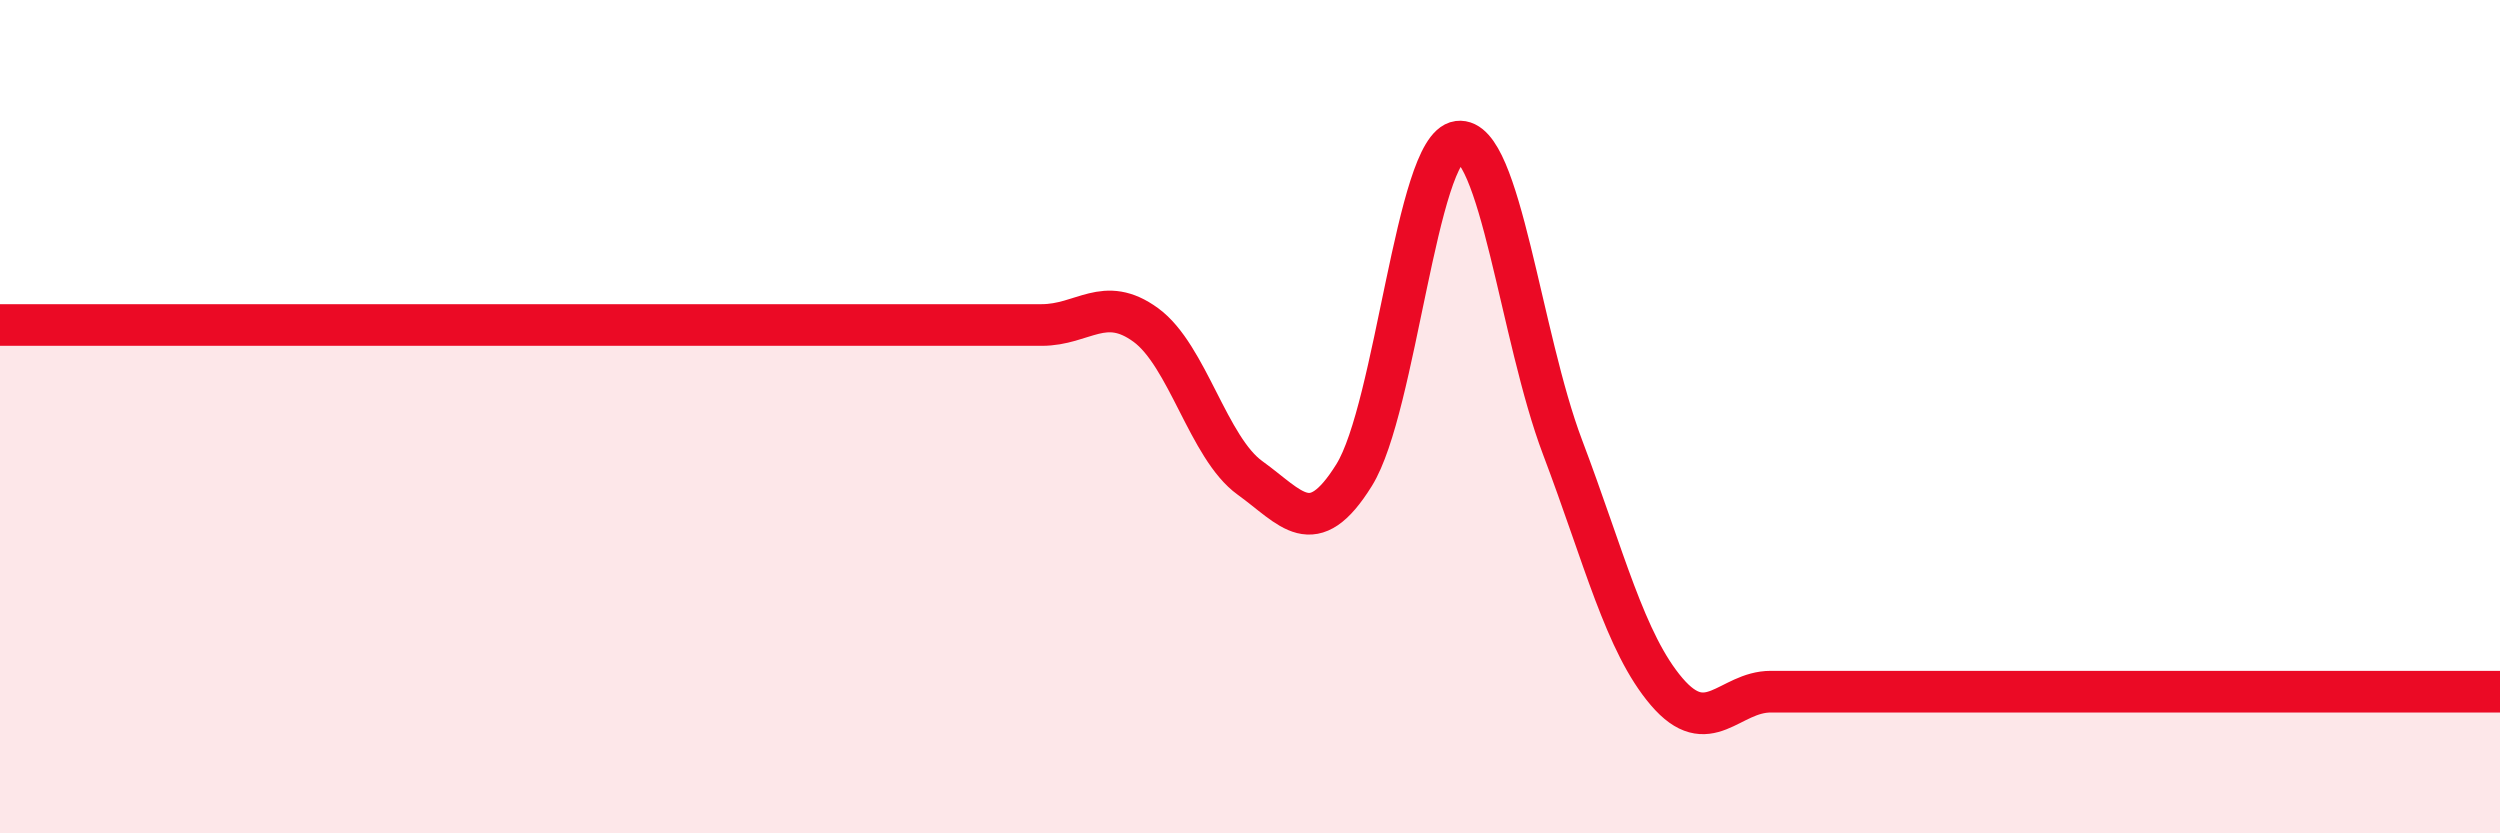 
    <svg width="60" height="20" viewBox="0 0 60 20" xmlns="http://www.w3.org/2000/svg">
      <path
        d="M 0,7.8 C 0.5,7.8 1.5,7.8 2.5,7.8 C 3.5,7.8 4,7.8 5,7.8 C 6,7.8 6.5,7.8 7.5,7.8 C 8.5,7.8 9,7.8 10,7.8 C 11,7.8 11.5,7.8 12.5,7.8 C 13.5,7.8 14,7.8 15,7.8 C 16,7.8 16.5,7.8 17.5,7.8 C 18.5,7.8 19,7.8 20,7.8 C 21,7.8 21.5,7.8 22.5,7.8 C 23.5,7.8 24,7.8 25,7.8 C 26,7.8 26.5,7.07 27.5,7.8 C 28.5,8.53 29,10.75 30,11.47 C 31,12.19 31.5,13.01 32.5,11.4 C 33.5,9.79 34,3.53 35,3.4 C 36,3.27 36.5,8.09 37.5,10.73 C 38.5,13.37 39,15.43 40,16.6 C 41,17.77 41.5,16.6 42.5,16.6 C 43.5,16.6 44,16.6 45,16.6 C 46,16.6 46.5,16.6 47.5,16.6 C 48.5,16.6 49,16.6 50,16.6 C 51,16.6 51.5,16.6 52.5,16.6 C 53.5,16.6 53.5,16.6 55,16.6 C 56.5,16.6 59,16.6 60,16.6L60 20L0 20Z"
        fill="#EB0A25"
        opacity="0.1"
        stroke-linecap="round"
        stroke-linejoin="round"
      />
      <path
        d="M 0,7.8 C 0.5,7.8 1.5,7.8 2.5,7.8 C 3.5,7.8 4,7.8 5,7.8 C 6,7.8 6.5,7.8 7.5,7.8 C 8.5,7.8 9,7.8 10,7.8 C 11,7.8 11.5,7.8 12.5,7.8 C 13.5,7.8 14,7.8 15,7.8 C 16,7.8 16.5,7.8 17.5,7.8 C 18.5,7.8 19,7.8 20,7.8 C 21,7.8 21.5,7.8 22.5,7.8 C 23.5,7.8 24,7.8 25,7.8 C 26,7.8 26.5,7.07 27.5,7.8 C 28.5,8.53 29,10.75 30,11.47 C 31,12.19 31.5,13.01 32.5,11.4 C 33.5,9.79 34,3.53 35,3.4 C 36,3.27 36.5,8.09 37.5,10.73 C 38.5,13.37 39,15.43 40,16.6 C 41,17.77 41.5,16.6 42.5,16.6 C 43.5,16.6 44,16.6 45,16.6 C 46,16.6 46.5,16.6 47.5,16.6 C 48.5,16.6 49,16.6 50,16.6 C 51,16.6 51.5,16.6 52.5,16.6 C 53.5,16.6 53.5,16.6 55,16.6 C 56.5,16.6 59,16.6 60,16.6"
        stroke="#EB0A25"
        stroke-width="1"
        fill="none"
        stroke-linecap="round"
        stroke-linejoin="round"
      />
    </svg>
  